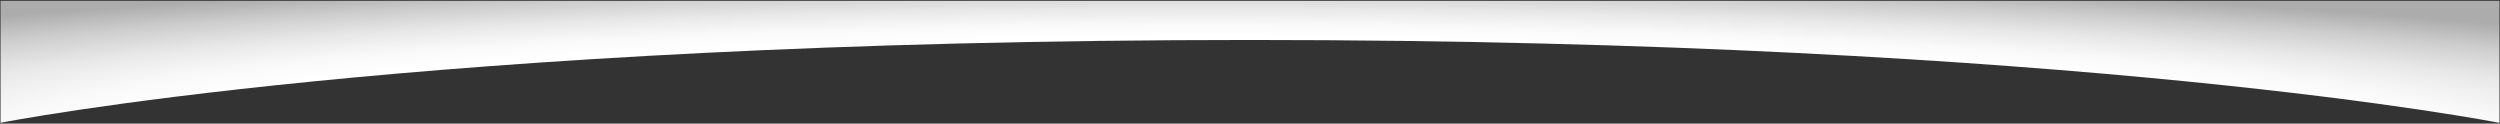 <?xml version="1.0" encoding="utf-8"?>
<!-- Generator: Adobe Illustrator 26.1.0, SVG Export Plug-In . SVG Version: 6.00 Build 0)  -->
<svg version="1.1" id="Capa_1" xmlns="http://www.w3.org/2000/svg" xmlns:xlink="http://www.w3.org/1999/xlink" x="0px" y="0px"
	 viewBox="0 0 364 18" style="enable-background:new 0 0 364 18;" xml:space="preserve">
<rect x="0" y="0" width="364" height="18" fill="#333333" stroke="none"/>
<style type="text/css">
	.st0{fill:url(#SVGID_1_);}
</style>
<radialGradient id="SVGID_1_" cx="1104.247" cy="1.601" r="247.115" gradientTransform="matrix(-1.107 -4.814103e-03 4.119117e-03 -0.104 1405.803 26.421)" gradientUnits="userSpaceOnUse">
	<stop  offset="0.608" style="stop-color:#FFFFFF"/>
	<stop  offset="0.676" style="stop-color:#F9F9F9"/>
	<stop  offset="0.766" style="stop-color:#E8E8E8"/>
	<stop  offset="0.867" style="stop-color:#CDCDCD"/>
	<stop  offset="0.965" style="stop-color:#ACACAC"/>
</radialGradient>
<path class="st0" d="M0.08,0.12h363.84v17.77c0,0-60.83-12.07-181.92-12.07S0.08,17.88,0.08,17.88V0.12z"/>
</svg>
